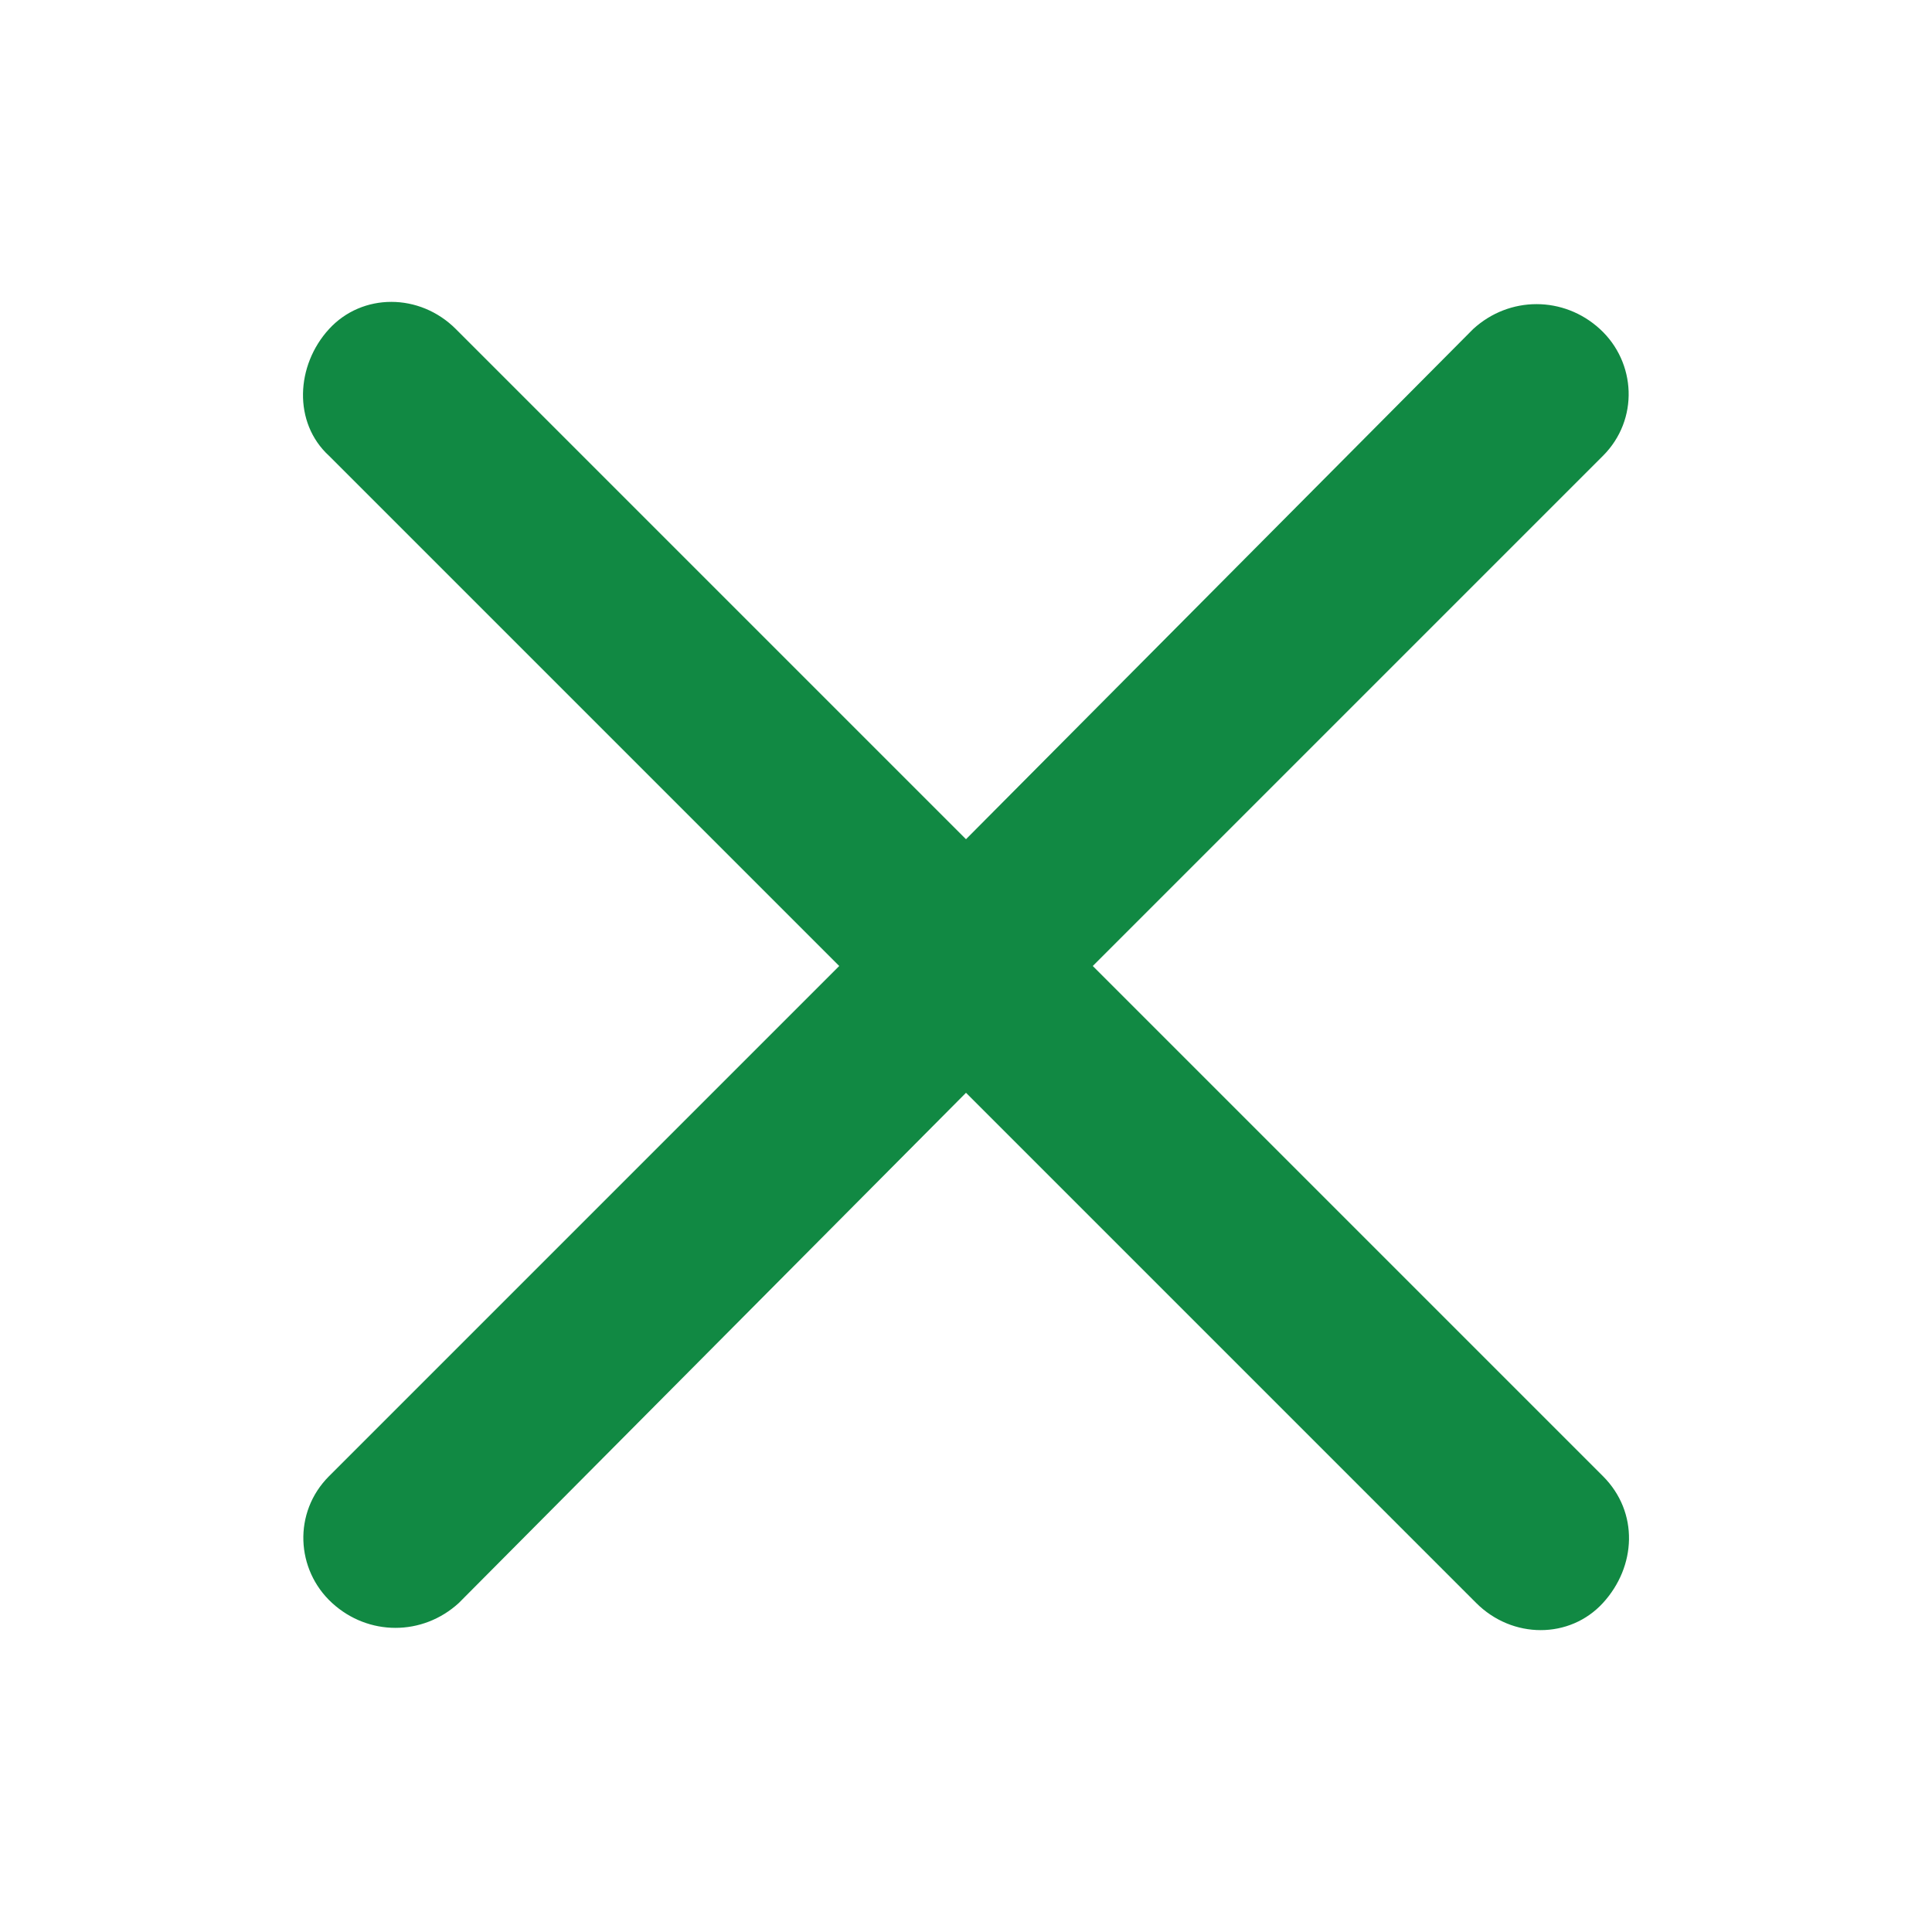 <?xml version="1.0" encoding="utf-8"?>
<!-- Generator: Adobe Illustrator 26.2.1, SVG Export Plug-In . SVG Version: 6.00 Build 0)  -->
<svg version="1.1" id="Layer_1" xmlns="http://www.w3.org/2000/svg" xmlns:xlink="http://www.w3.org/1999/xlink" x="0px" y="0px"
	 width="64px" height="64px" viewBox="0 0 64 64" style="enable-background:new 0 0 64 64;" xml:space="preserve">
<style type="text/css">
	.st0{fill:#118943;}
</style>
<desc>A solid styled icon from Orion Icon Library.</desc>
<path class="st0" d="M53.1,48.9L36.2,32l16.9-16.9c1.2-1.2,1.1-3.1-0.1-4.2c-1.2-1.1-3-1.1-4.2,0L32,27.8L15.1,10.9
	c-1.2-1.2-3.1-1.2-4.2,0s-1.2,3.1,0,4.2L27.8,32L10.9,48.9C9.7,50.1,9.8,52,11,53.1s3,1.1,4.2,0L32,36.2l16.9,16.9
	c1.2,1.2,3.1,1.2,4.2,0S54.3,50.1,53.1,48.9L53.1,48.9z"/>
</svg>
